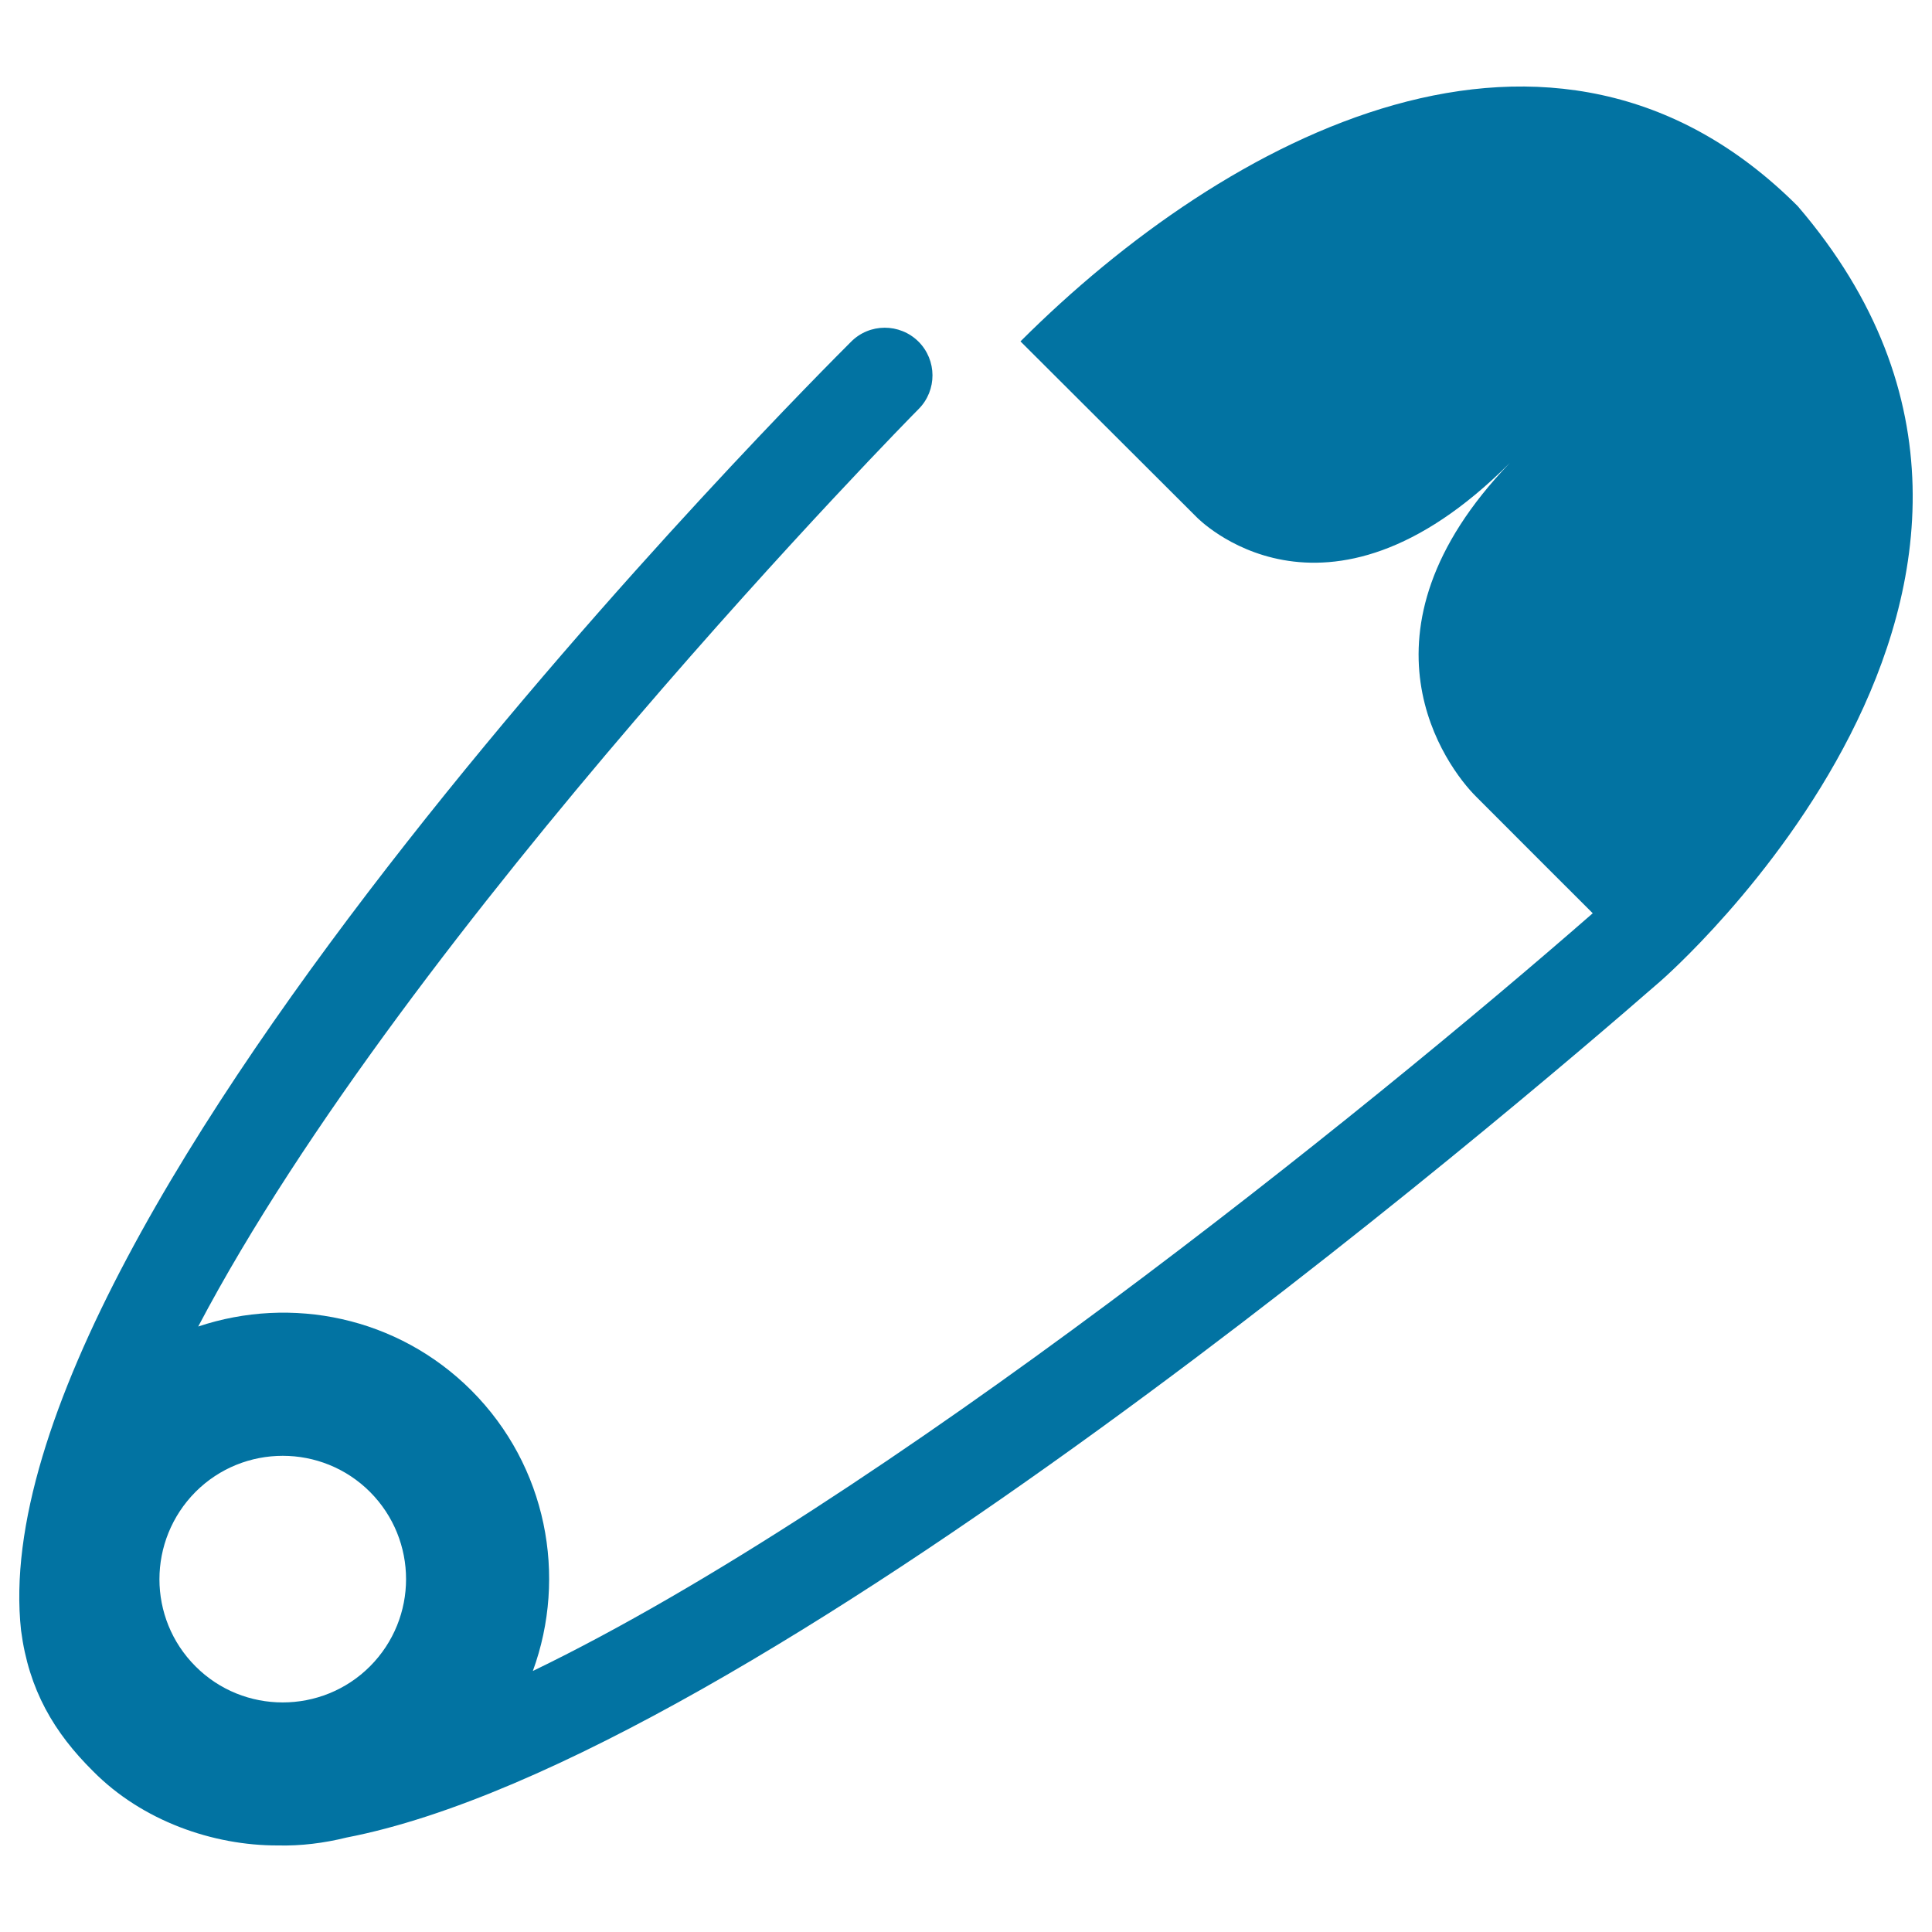 <svg xmlns="http://www.w3.org/2000/svg" viewBox="0 0 1000 1000" style="fill:#0273a2">
<title>Safety Pin SVG icon</title>
<g><path d="M930.5,106.7c-126.8-126.8-295.9-36.3-402.3,70l91.1,90.9c0,0,65.7,68.7,162.2-28c-84.7,88.1-32.7,157.6-17.5,172.7c15.1,15.2,60.4,60.4,60.4,60.4C707.3,575,455.8,777.9,275.8,864.9c17.9-49,7.3-106-31.8-145.2c-38.2-38.2-93.3-49.2-141.4-33.1C211.1,480.4,472.1,215,475.5,211.7c9.6-9.7,9.5-25.3-0.1-34.9c0,0,0,0,0,0c-9.7-9.6-25.4-9.6-35,0.2C423.7,193.7-12.7,628.7,10.9,843.9c4,30.8,17.1,52.9,37.3,72.9c25.4,25.7,62.1,38.5,95.6,38.4c11.9,0.3,23.9-1.2,35.6-4.1c210.2-40.6,602.7-375.8,680.1-443.3C859.5,507.8,1097.7,301.5,930.5,106.7z M191.5,862.5c-24.9,24.9-65.5,24.9-90.3,0c-24.9-24.9-24.9-65.2,0-90.3c24.9-24.9,65.4-24.9,90.3,0C216.4,797.2,216.4,837.5,191.5,862.5z"/></g>
</svg>